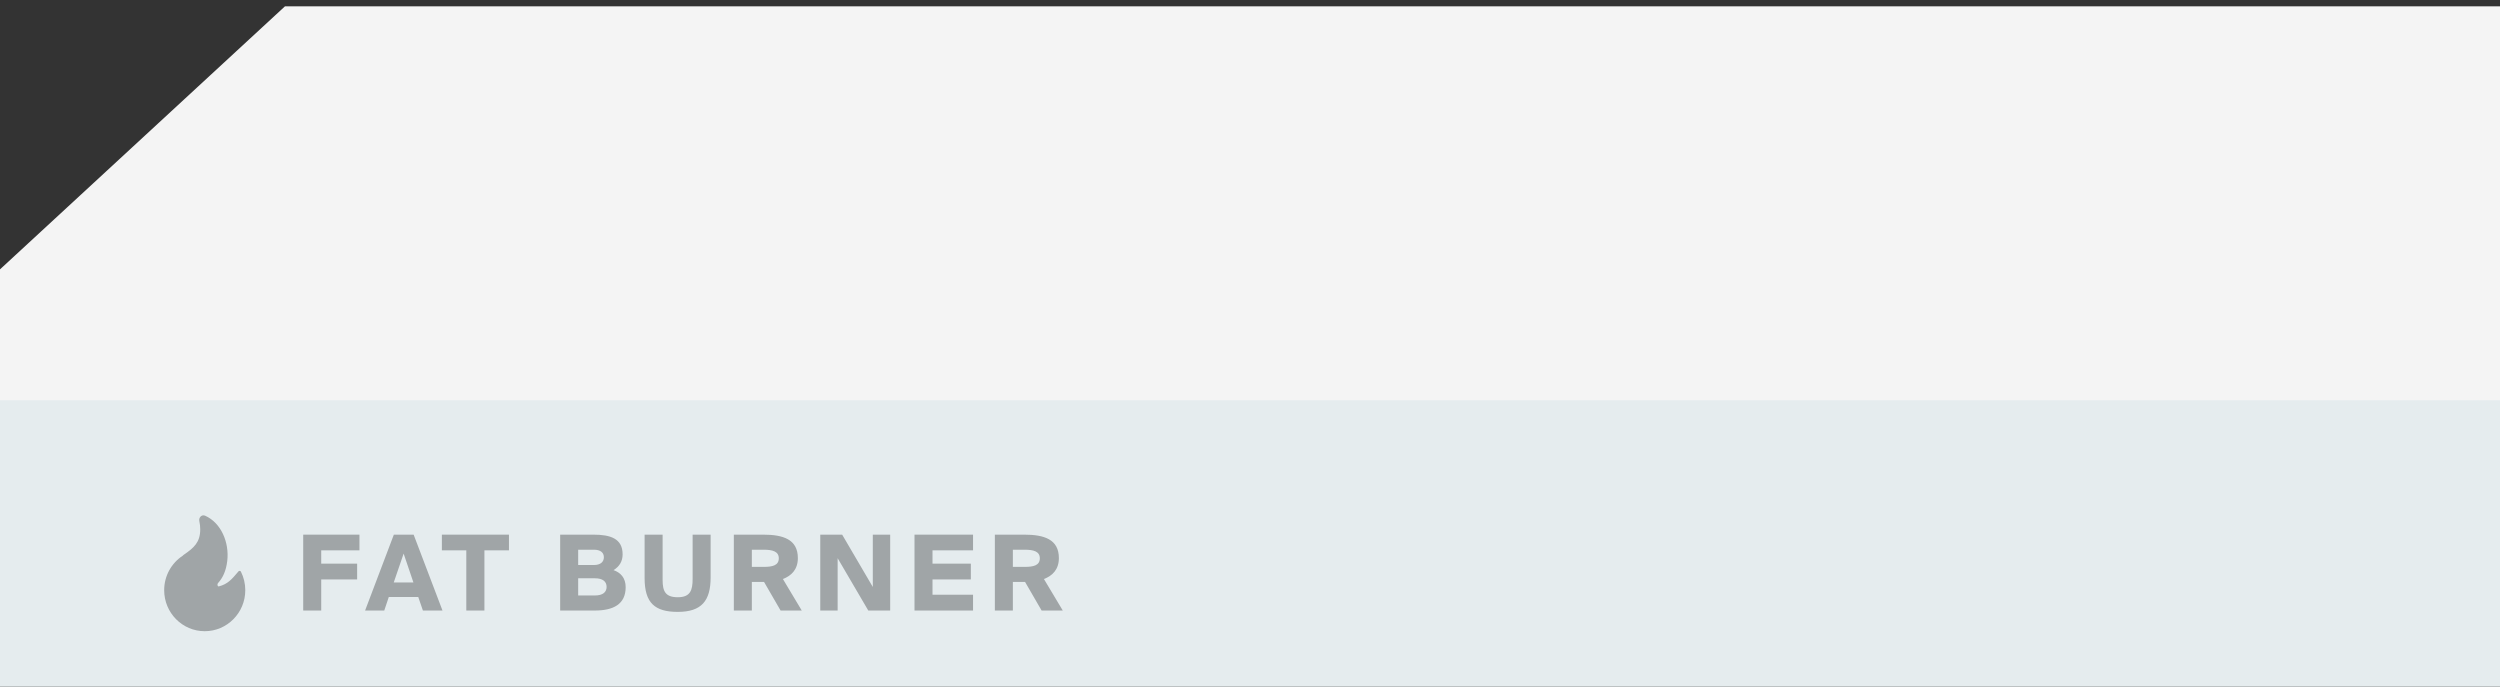 <?xml version="1.0" encoding="UTF-8"?> <svg xmlns="http://www.w3.org/2000/svg" width="335" height="92" viewBox="0 0 335 92" fill="none"><rect x="0" y="0" width="335" height="92" fill="#333333" stroke="none"/><rect x="-7" y="53" width="389" height="40" fill="#E5ECEE"></rect><rect x="-7" y="53" width="389" height="40" stroke="black"></rect><path d="M38.187 0.846H446.259L373.805 53.634H-19L38.187 0.846Z" fill="#F4F4F4"></path><path d="M40.631 81.811V71.643H48.166V73.746H43.044V75.528H47.856V77.645H43.044V81.811H40.631Z" fill="#A0A5A7"></path><path d="M48.922 81.811L52.775 71.643H55.428L59.294 81.811H56.669L56.048 80.002H52.097L51.491 81.811H48.922ZM54.087 74.181L52.761 78.052H55.399L54.087 74.181Z" fill="#A0A5A7"></path><path d="M62.485 81.811V73.746H59.211V71.643H68.2V73.746H64.912V81.811H62.485Z" fill="#A0A5A7"></path><path d="M75.062 81.811V71.643H79.521C81.765 71.643 83.43 72.147 83.43 74.279C83.43 75.219 83.006 75.906 82.216 76.397C83.176 76.734 83.839 77.449 83.839 78.683C83.839 80.969 82.188 81.811 79.704 81.811H75.062ZM77.475 77.491V79.791H79.733C80.763 79.791 81.285 79.356 81.285 78.641C81.285 77.926 80.763 77.491 79.733 77.491H77.475ZM77.475 73.662V75.71H79.606C80.452 75.71 80.918 75.303 80.918 74.672C80.918 74.041 80.452 73.662 79.606 73.662H77.475Z" fill="#A0A5A7"></path><path d="M86.377 71.643H88.79V77.716C88.79 79.202 89.143 80.03 90.822 80.03C92.515 80.03 92.811 79.076 92.811 77.575V71.643H95.224V77.379C95.224 80.507 94.011 81.993 90.822 81.993C87.76 81.993 86.377 80.815 86.377 77.463V71.643Z" fill="#A0A5A7"></path><path d="M104.599 81.811L102.384 77.982H100.747V81.811H98.334V71.643H102.271C104.923 71.643 106.913 72.26 106.913 74.784C106.913 76.285 106.081 77.14 104.909 77.589L107.435 81.811H104.599ZM102.341 73.662H100.747V75.962H102.341C103.484 75.962 104.359 75.78 104.359 74.812C104.359 73.873 103.484 73.662 102.341 73.662Z" fill="#A0A5A7"></path><path d="M119.284 81.811H116.349L112.243 74.798V81.811H109.915V71.643H112.85L116.956 78.655V71.643H119.284V81.811Z" fill="#A0A5A7"></path><path d="M122.543 81.811V71.643H130.388V73.746H124.956V75.528H130.092V77.645H124.956V79.693H130.388V81.811H122.543Z" fill="#A0A5A7"></path><path d="M139.576 81.811L137.36 77.982H135.723V81.811H133.31V71.643H137.247C139.9 71.643 141.89 72.26 141.89 74.784C141.89 76.285 141.057 77.14 139.886 77.589L142.412 81.811H139.576ZM137.318 73.662H135.723V75.962H137.318C138.461 75.962 139.336 75.78 139.336 74.812C139.336 73.873 138.461 73.662 137.318 73.662Z" fill="#A0A5A7"></path><path d="M27.484 69.103C27.251 69 27.022 69.072 26.874 69.224C26.73 69.372 26.659 69.598 26.709 69.825C26.788 70.184 26.83 70.558 26.83 70.941C26.83 71.817 26.612 72.431 26.236 72.94C25.855 73.457 25.302 73.878 24.604 74.353C24.593 74.36 24.583 74.369 24.573 74.378L24.489 74.464C22.992 75.443 22 77.146 22 79.084C22 82.12 24.433 84.581 27.434 84.581C30.435 84.581 32.868 82.12 32.868 79.084C32.868 78.193 32.658 77.351 32.285 76.606C32.255 76.545 32.197 76.504 32.13 76.496C32.064 76.487 31.997 76.513 31.953 76.565C31.897 76.631 31.841 76.697 31.786 76.762C31.079 77.597 30.509 78.272 29.339 78.573C29.289 78.586 29.258 78.576 29.236 78.562C29.21 78.546 29.182 78.513 29.163 78.461C29.123 78.353 29.14 78.215 29.223 78.124C29.848 77.438 30.293 76.507 30.451 75.182C30.749 72.7 29.634 70.056 27.484 69.103Z" fill="#A0A5A7"></path></svg> 